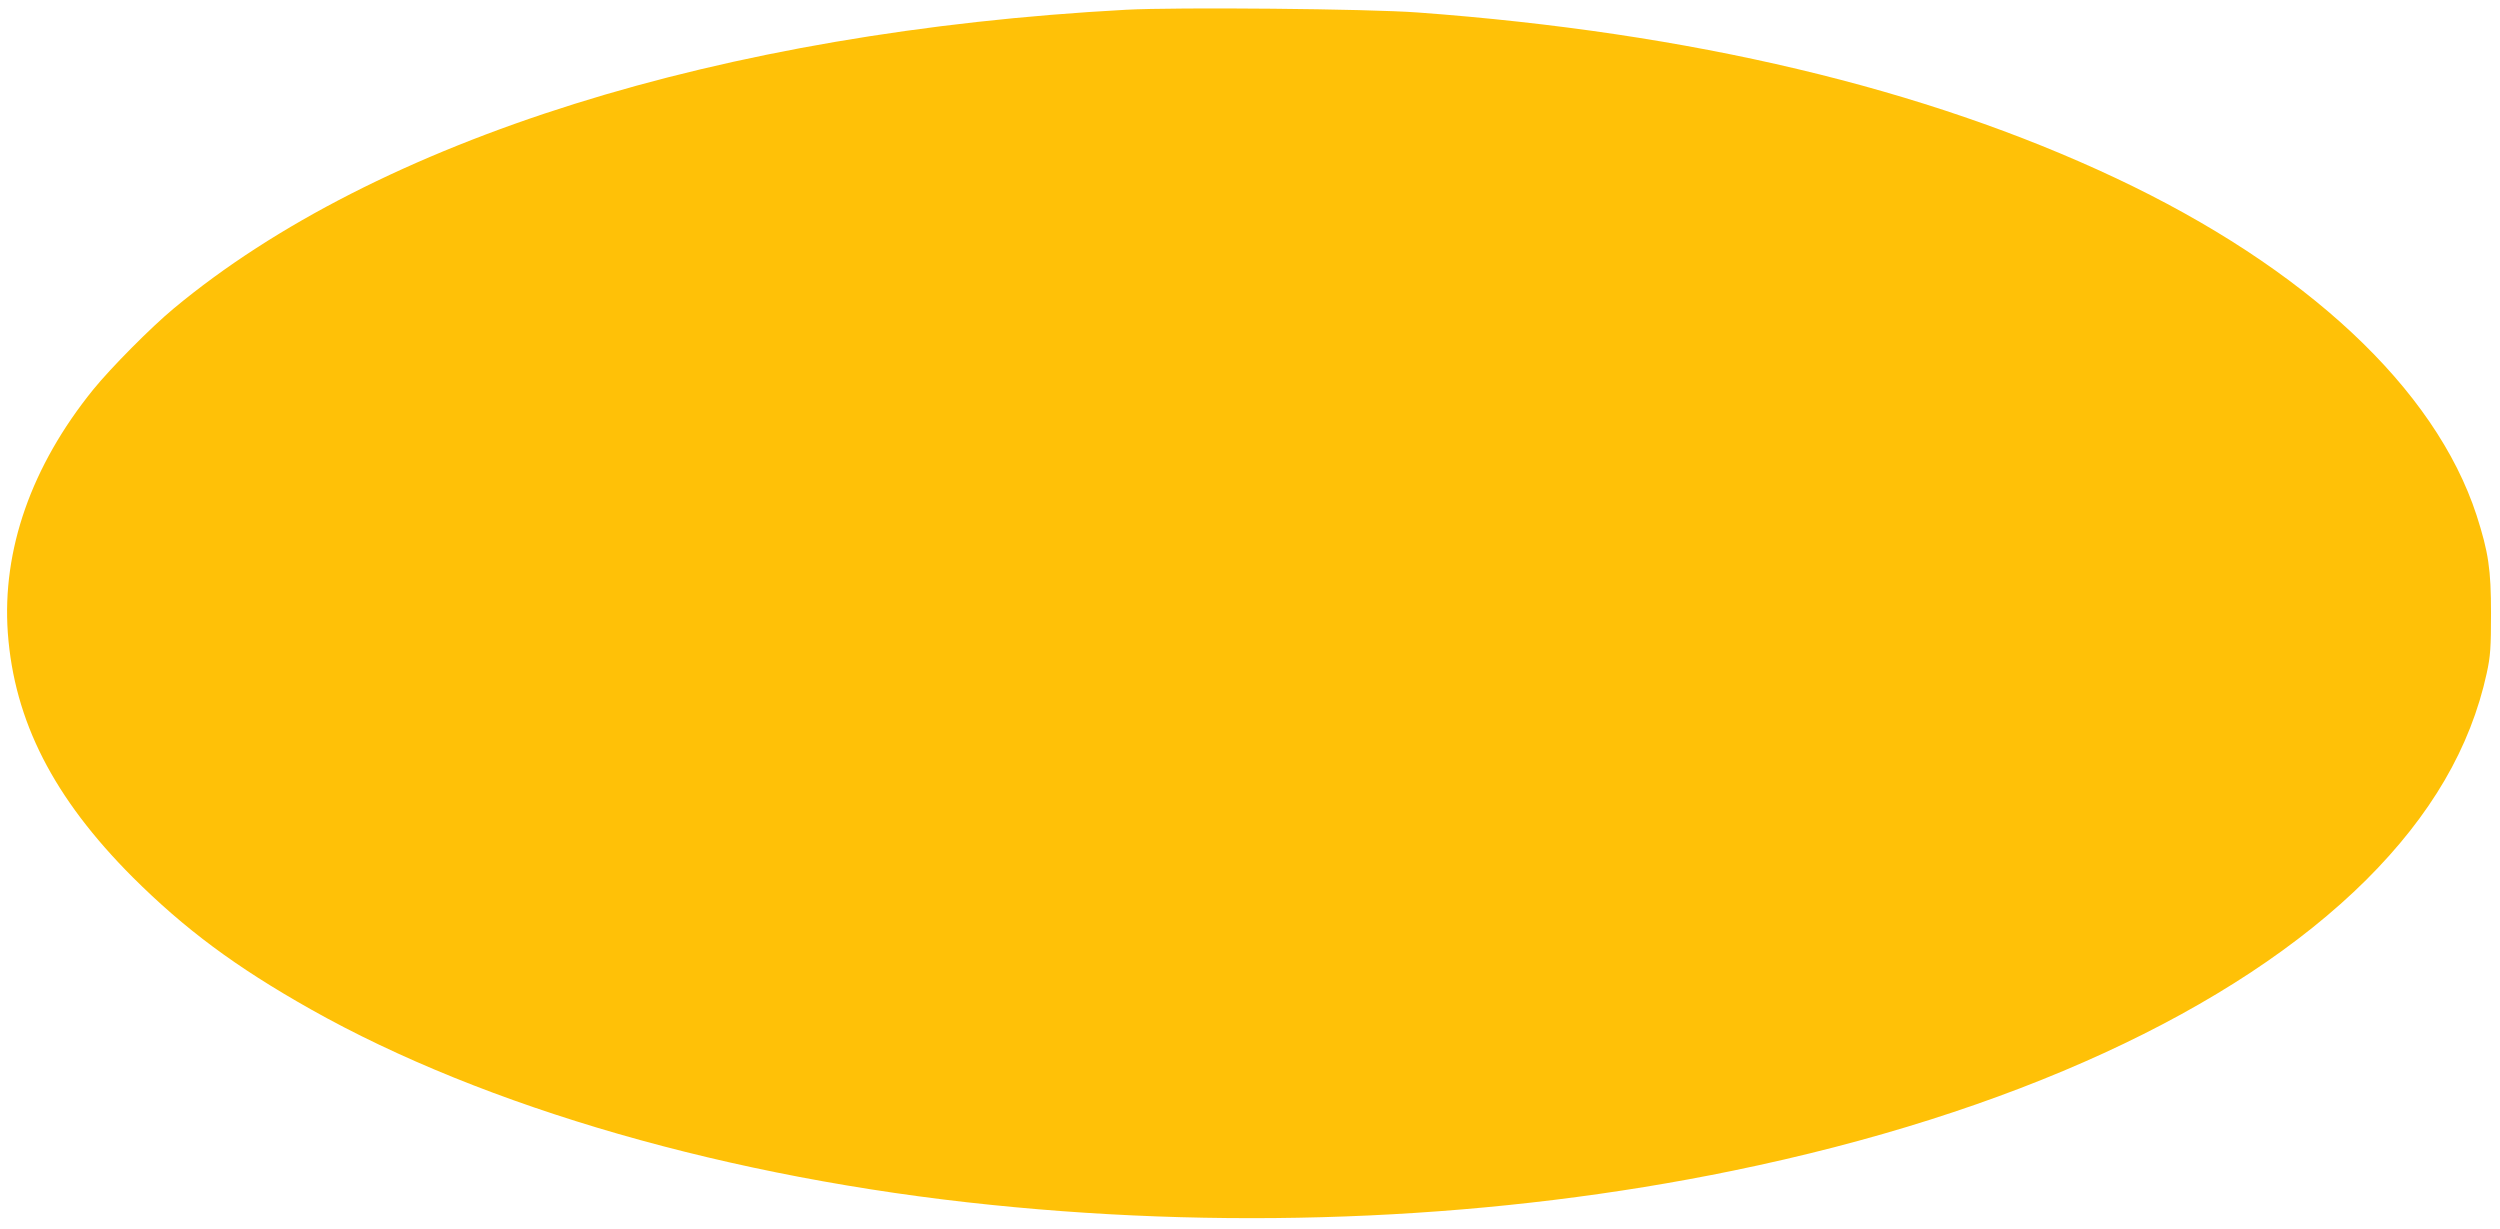 <?xml version="1.0" standalone="no"?>
<!DOCTYPE svg PUBLIC "-//W3C//DTD SVG 20010904//EN"
 "http://www.w3.org/TR/2001/REC-SVG-20010904/DTD/svg10.dtd">
<svg version="1.0" xmlns="http://www.w3.org/2000/svg"
 width="1280pt" height="629pt" viewBox="0 0 1280 629"
 preserveAspectRatio="xMidYMid meet">
<g transform="translate(0,629) scale(0.1,-0.1)"
fill="#ffc107" stroke="none">
<path d="M5765 6240 c-2073 -112 -3836 -665 -4875 -1529 -116 -96 -323 -305
-413 -416 -317 -392 -467 -822 -437 -1245 33 -452 234 -845 639 -1251 266
-265 526 -459 911 -676 894 -504 2150 -866 3485 -1002 1285 -132 2602 -71
3797 175 1419 291 2570 820 3243 1489 331 330 534 677 617 1058 19 87 22 132
22 307 0 225 -13 312 -74 502 -212 649 -874 1268 -1849 1727 -977 460 -2172
744 -3571 847 -250 19 -1237 28 -1495 14z"/>
</g>
</svg>
